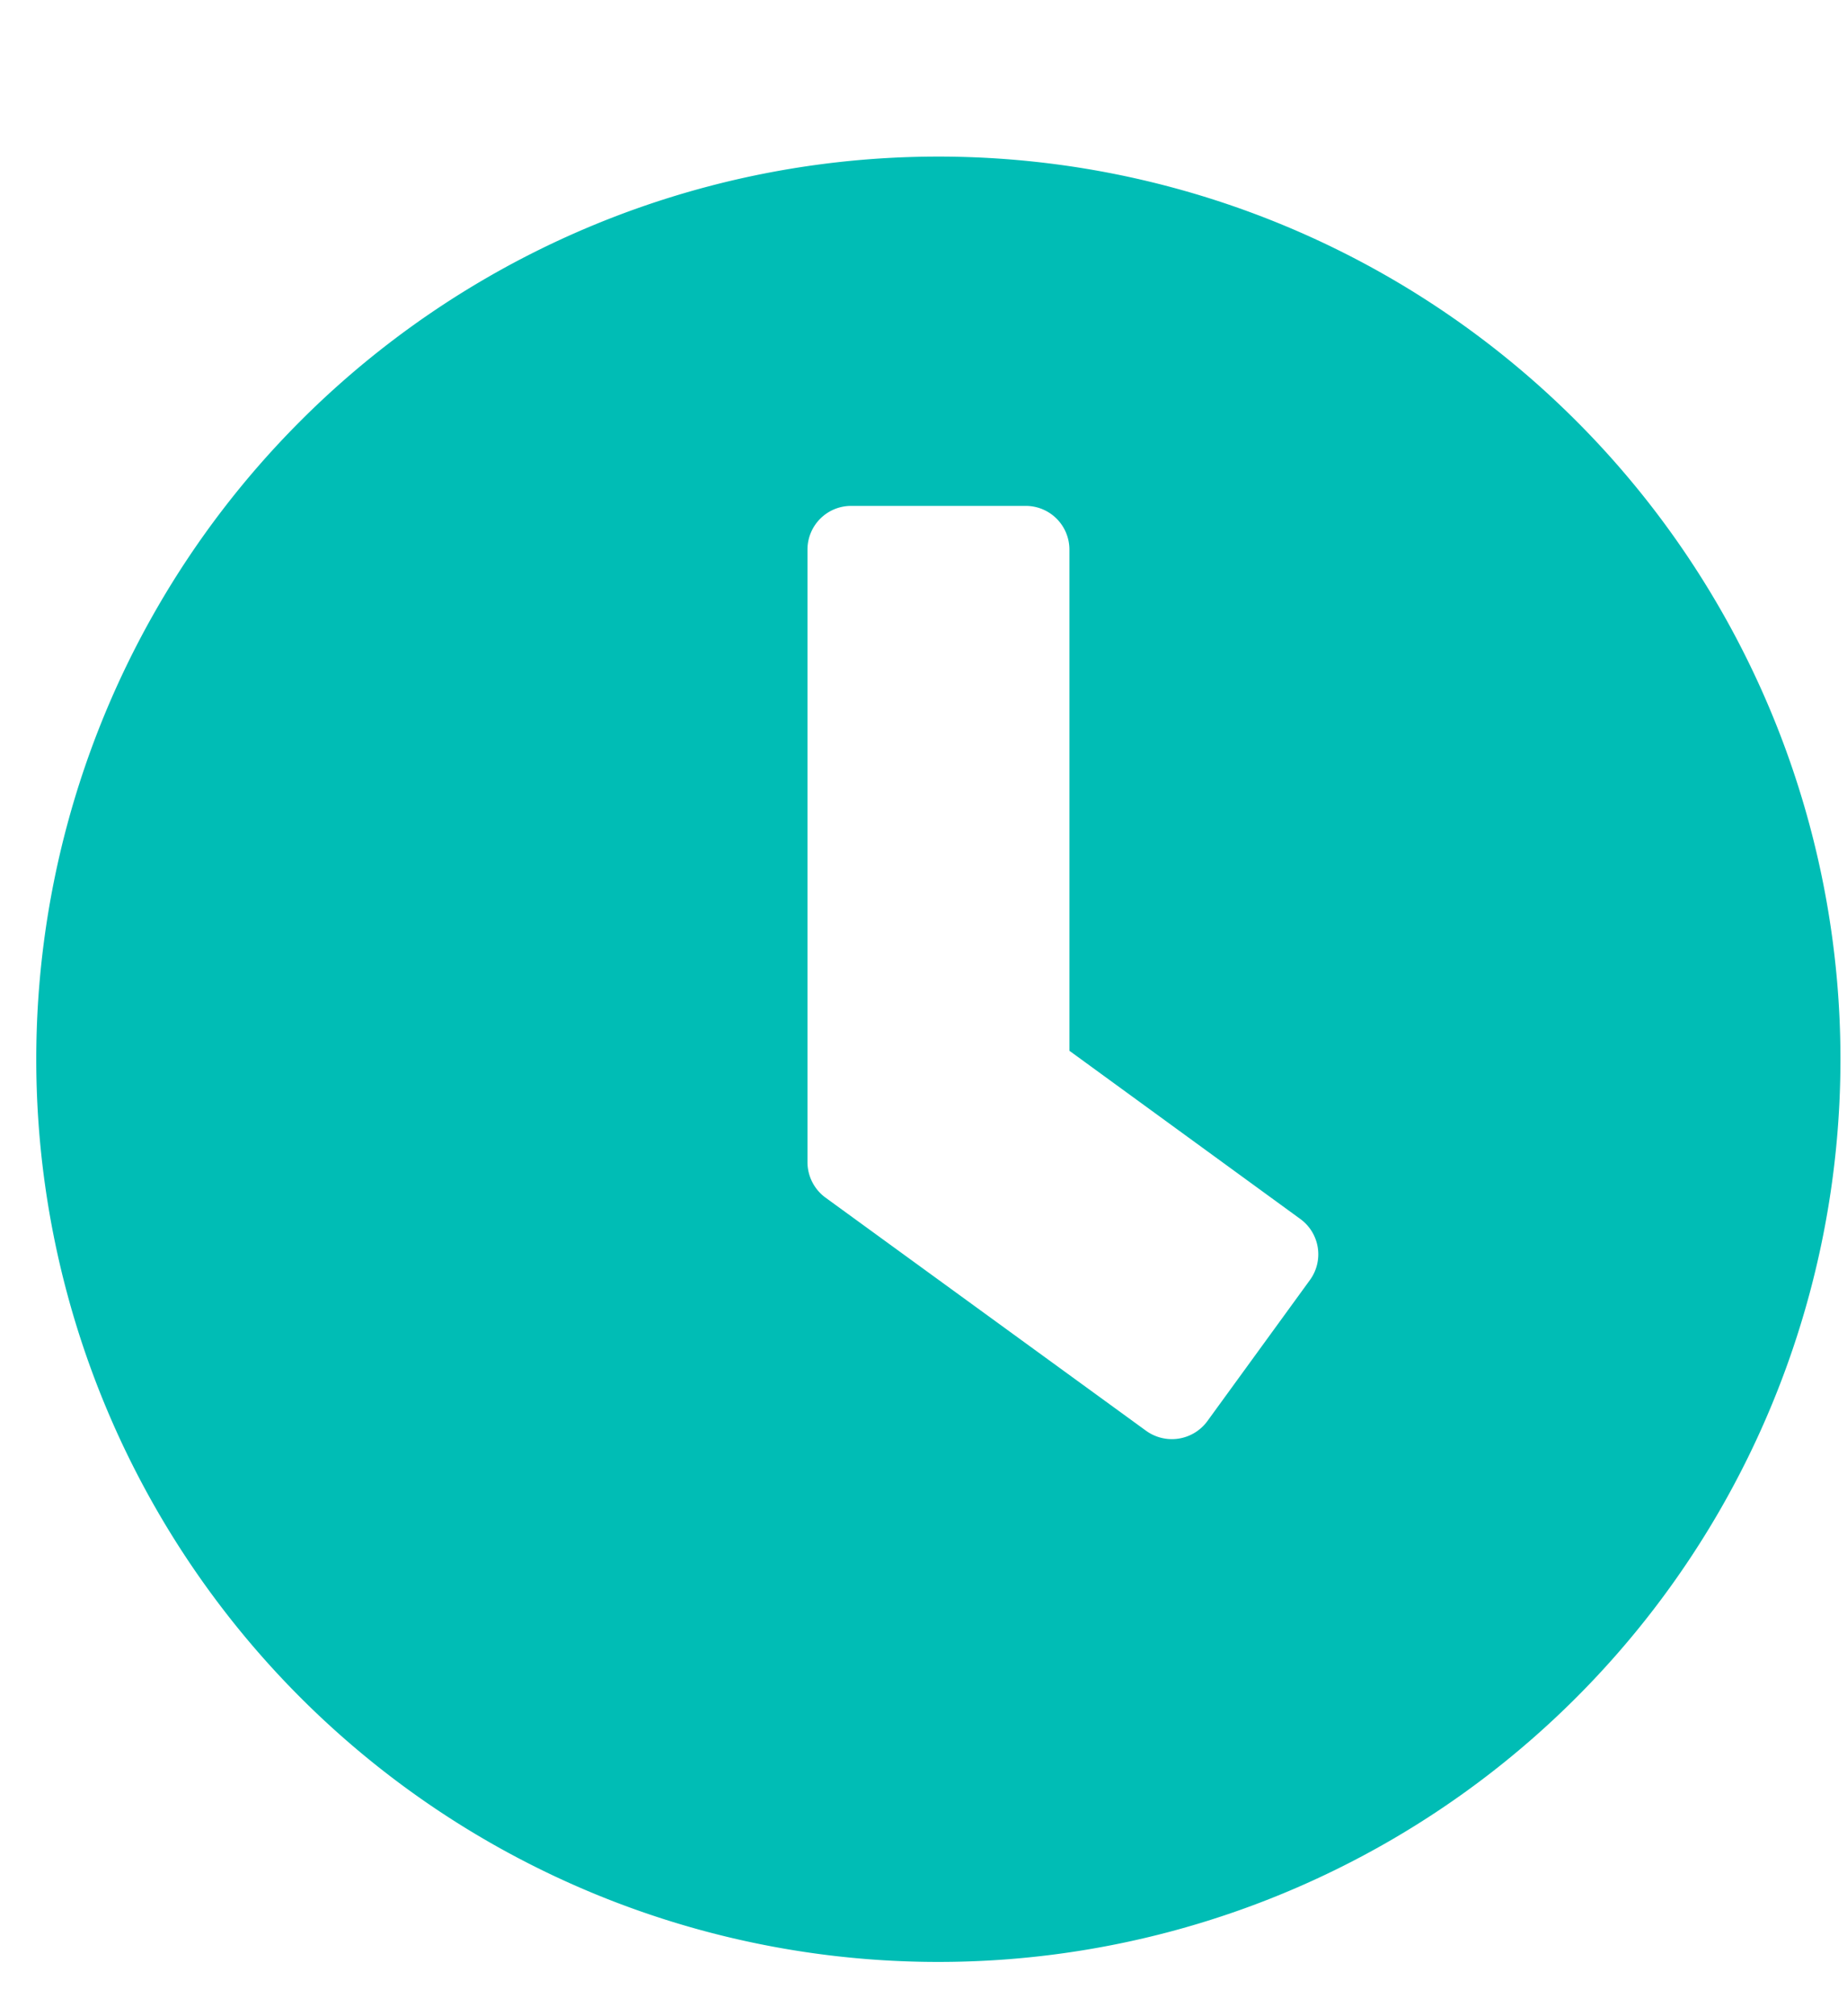 <svg xmlns="http://www.w3.org/2000/svg" width="11" height="12" viewBox="0 0 11 12"><g><g><path fill="#00bdb5" d="M4.915 7.127a.262.262 0 0 1-.106-.21V3.271a.26.26 0 0 1 .26-.26h1.04a.26.26 0 0 1 .26.26v2.983l1.375 1.001a.26.26 0 0 1 .057.364l-.611.84a.262.262 0 0 1-.364.057zM5.59.932A5.372 5.372 0 0 0 .216 6.304a5.372 5.372 0 0 0 5.373 5.373 5.372 5.372 0 0 0 5.372-5.373A5.372 5.372 0 0 0 5.59.932z"/></g></g></svg>